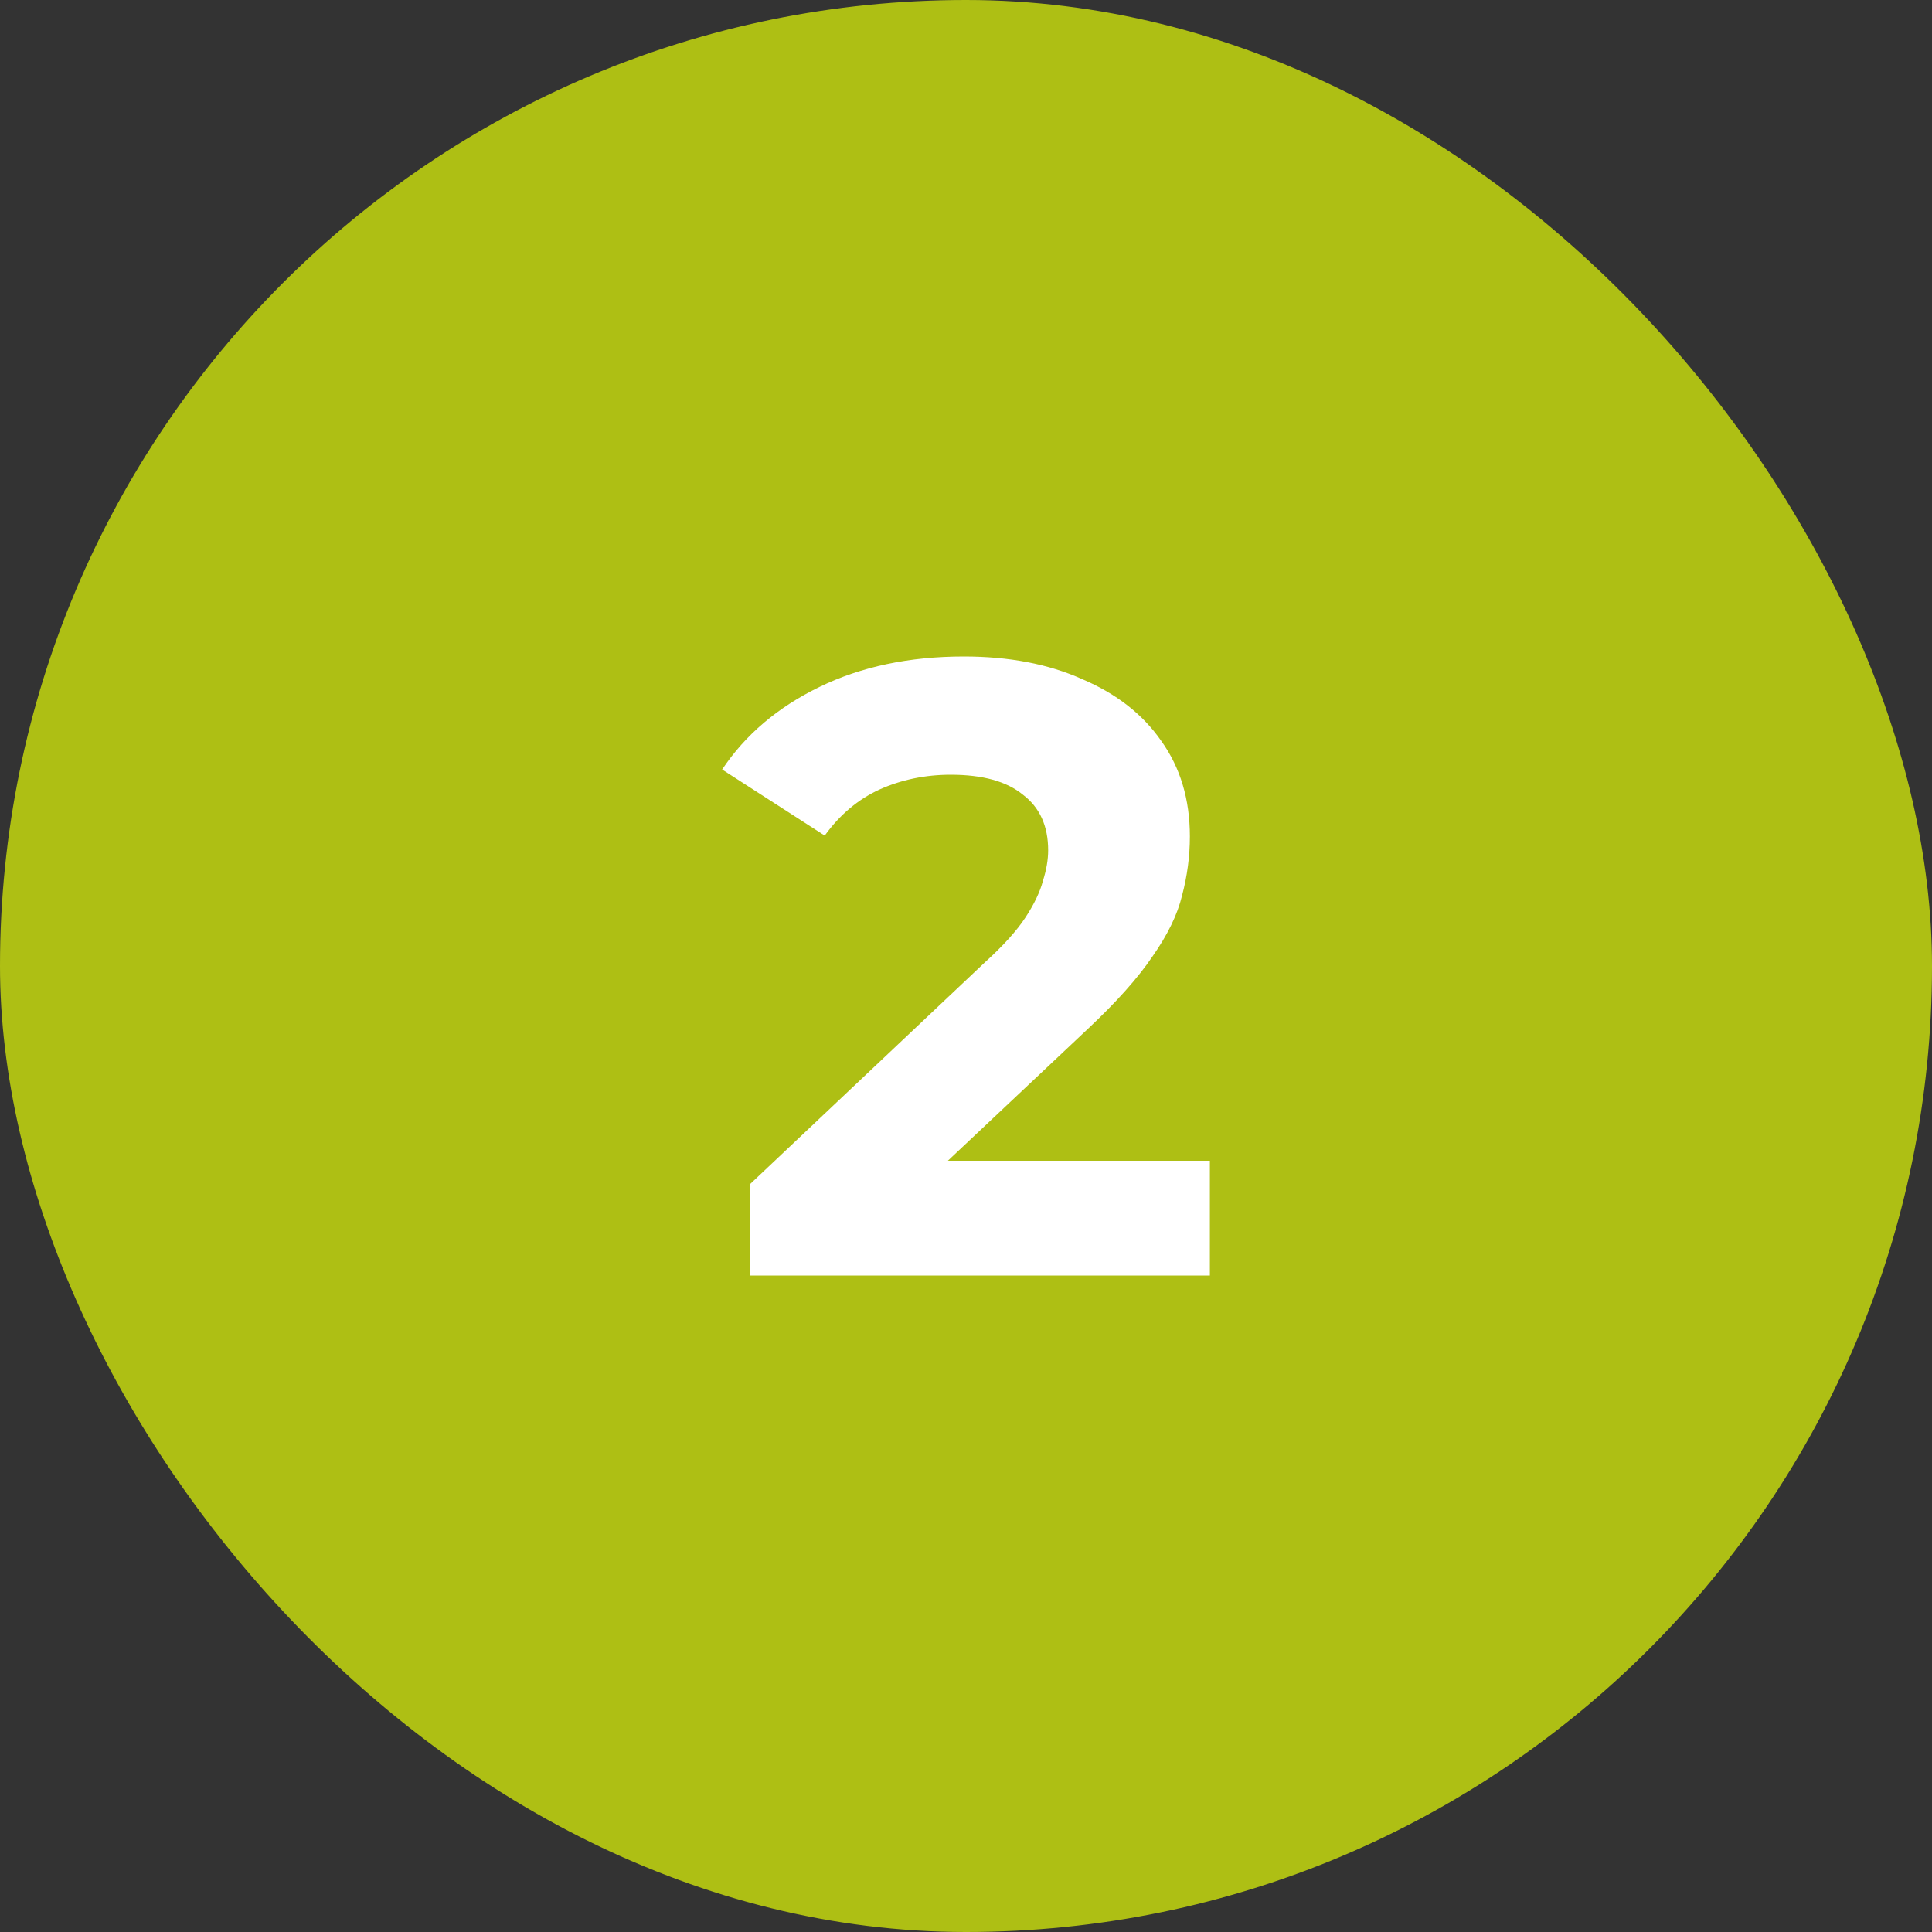 <svg xmlns="http://www.w3.org/2000/svg" width="40" height="40" viewBox="0 0 40 40" fill="none"><rect x="0" y="0" width="40" height="40" fill="#333333" stroke="none"/><rect width="40" height="40" rx="20" fill="#AEBF14"></rect><path d="M15.527 26.408V24.518L20.387 19.928C20.771 19.58 21.053 19.268 21.233 18.992C21.413 18.716 21.533 18.464 21.593 18.236C21.665 18.008 21.701 17.798 21.701 17.606C21.701 17.102 21.527 16.718 21.179 16.454C20.843 16.178 20.345 16.04 19.685 16.04C19.157 16.04 18.665 16.142 18.209 16.346C17.765 16.55 17.387 16.868 17.075 17.3L14.951 15.932C15.431 15.212 16.103 14.642 16.967 14.222C17.831 13.802 18.827 13.592 19.955 13.592C20.891 13.592 21.707 13.748 22.403 14.06C23.111 14.36 23.657 14.786 24.041 15.338C24.437 15.89 24.635 16.55 24.635 17.318C24.635 17.726 24.581 18.134 24.473 18.542C24.377 18.938 24.173 19.358 23.861 19.802C23.561 20.246 23.117 20.744 22.529 21.296L18.497 25.094L17.939 24.032H25.049V26.408H15.527Z" fill="white"></path></svg>